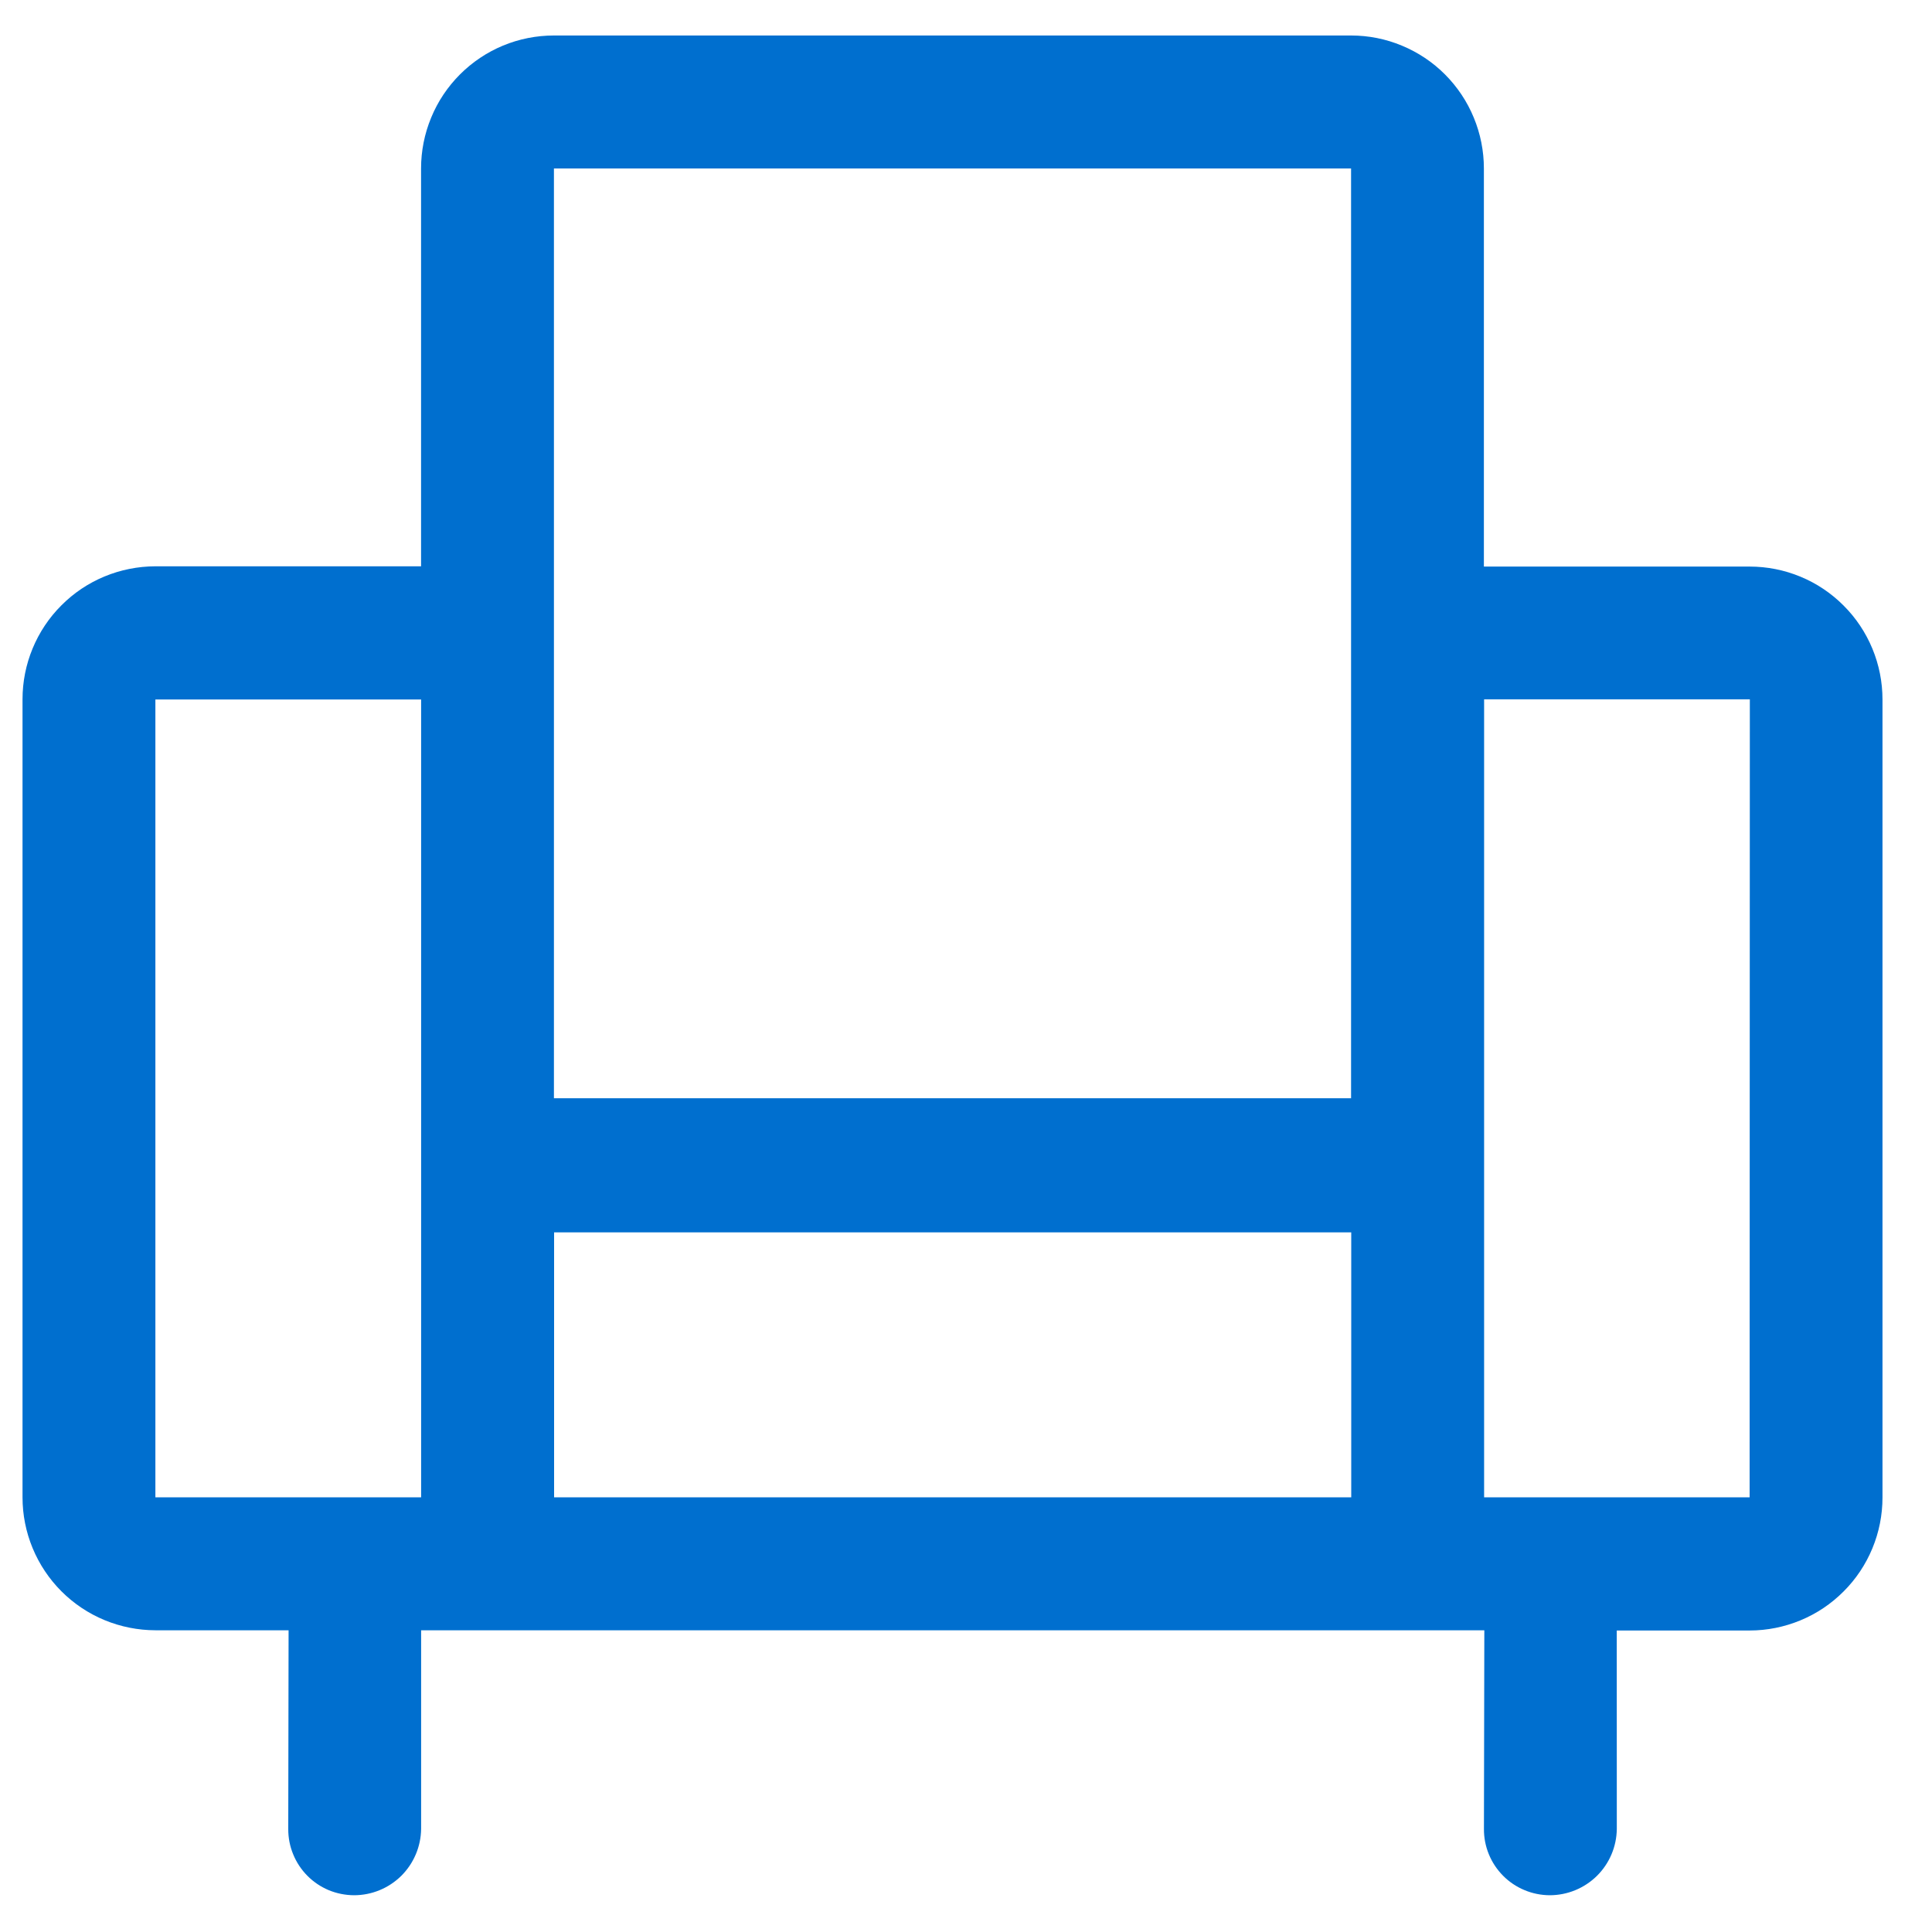 <svg width="35" height="35" viewBox="0 0 35 35" fill="none" xmlns="http://www.w3.org/2000/svg">
<path d="M29.289 29.538H31.696C32.012 29.538 32.325 29.475 32.617 29.354C32.91 29.233 33.175 29.055 33.398 28.831C33.622 28.608 33.799 28.342 33.92 28.05C34.041 27.758 34.103 27.445 34.103 27.128V12.672C34.103 12.356 34.041 12.043 33.92 11.751C33.799 11.459 33.622 11.193 33.398 10.97C33.175 10.746 32.91 10.568 32.617 10.447C32.325 10.326 32.012 10.264 31.696 10.264H26.882V3.052C26.882 2.736 26.82 2.423 26.699 2.131C26.579 1.839 26.401 1.573 26.178 1.349C25.955 1.125 25.689 0.948 25.397 0.827C25.105 0.705 24.792 0.643 24.476 0.643H10.035C9.719 0.643 9.405 0.705 9.113 0.826C8.821 0.947 8.556 1.125 8.332 1.349C8.109 1.573 7.931 1.838 7.811 2.131C7.69 2.423 7.628 2.736 7.628 3.052V10.259H2.815C2.499 10.26 2.186 10.322 1.894 10.443C1.601 10.564 1.336 10.742 1.113 10.966C0.889 11.189 0.712 11.455 0.591 11.747C0.47 12.039 0.408 12.352 0.408 12.669V27.125C0.408 27.441 0.47 27.754 0.591 28.046C0.712 28.338 0.889 28.604 1.113 28.828C1.336 29.051 1.601 29.229 1.894 29.35C2.186 29.471 2.499 29.533 2.815 29.534H5.228L5.222 33.133C5.221 33.291 5.251 33.446 5.311 33.592C5.37 33.737 5.458 33.87 5.568 33.981C5.679 34.093 5.81 34.181 5.955 34.242C6.1 34.302 6.256 34.333 6.413 34.334C6.733 34.334 7.04 34.208 7.268 33.984C7.495 33.759 7.625 33.453 7.629 33.133V29.534H26.89L26.883 33.133C26.882 33.291 26.912 33.446 26.972 33.592C27.031 33.737 27.119 33.869 27.23 33.981C27.34 34.092 27.472 34.181 27.617 34.241C27.762 34.302 27.917 34.333 28.074 34.334C28.394 34.334 28.701 34.208 28.929 33.984C29.157 33.759 29.286 33.453 29.29 33.133L29.289 29.538ZM10.035 3.052H24.476V19.896H10.035V3.052ZM7.628 27.125H2.815V12.672H7.629V27.128L7.628 27.125ZM10.038 27.125V22.325H24.479V27.125H10.038ZM31.696 27.125H26.886V21.101V12.669H31.7L31.696 27.125Z" fill="#006FCF"/>
</svg>
